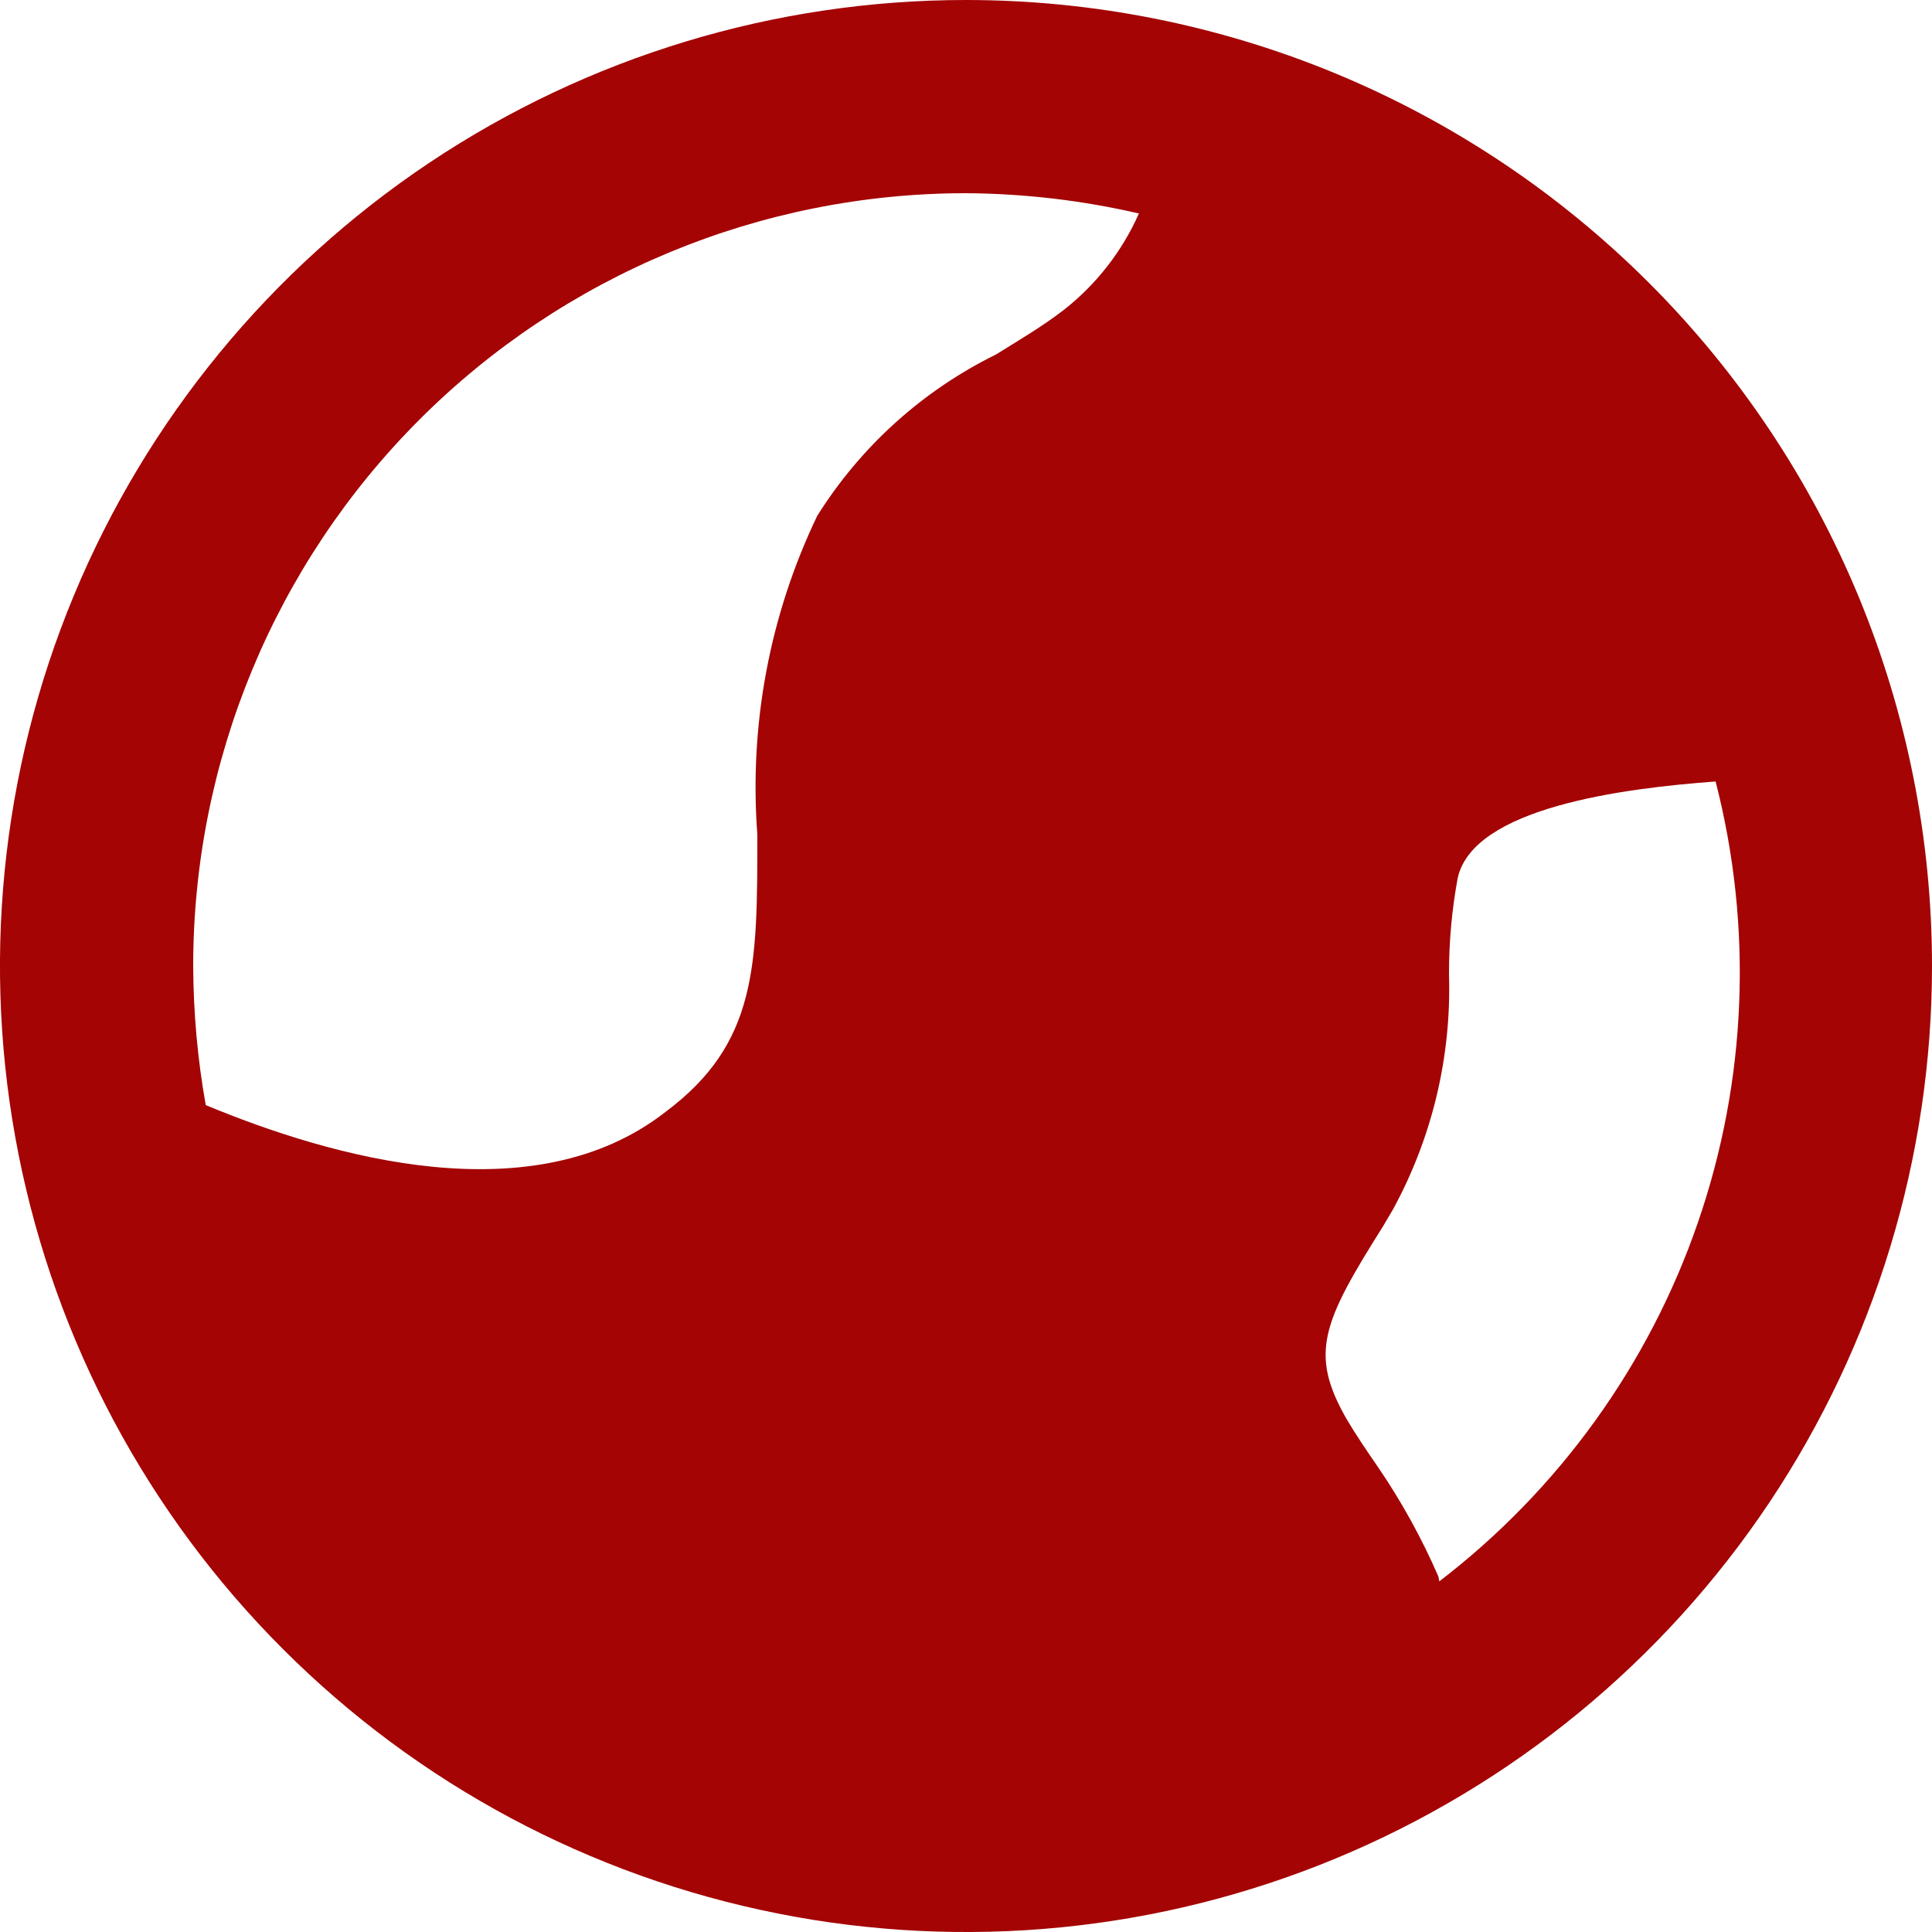 <svg width="20" height="20" viewBox="0 0 20 20" fill="none" xmlns="http://www.w3.org/2000/svg">
<path d="M10 0C8.022 0 6.089 0.586 4.444 1.685C2.8 2.784 1.518 4.346 0.761 6.173C0.004 8 -0.194 10.011 0.192 11.951C0.578 13.891 1.53 15.672 2.929 17.071C4.327 18.47 6.109 19.422 8.049 19.808C9.989 20.194 12 19.996 13.827 19.239C15.654 18.482 17.216 17.2 18.315 15.556C19.413 13.911 20 11.978 20 10C20 8.687 19.741 7.386 19.239 6.173C18.736 4.96 18 3.858 17.071 2.929C16.142 2 15.04 1.264 13.827 0.761C12.614 0.259 11.313 0 10 0ZM10 2C10.603 2.004 11.203 2.074 11.79 2.21C11.616 2.602 11.348 2.946 11.01 3.21C10.79 3.38 10.55 3.52 10.31 3.67C9.55 4.044 8.91 4.622 8.46 5.34C7.967 6.367 7.754 7.505 7.84 8.64C7.84 10 7.84 10.8 6.89 11.51C5.52 12.58 3.43 11.98 2.13 11.44C2.045 10.965 2.002 10.483 2 10C2 7.878 2.843 5.843 4.343 4.343C5.843 2.843 7.878 2 10 2ZM14.89 16.32C14.717 15.921 14.506 15.539 14.26 15.18C14.15 15.02 14.04 14.86 13.94 14.69C13.55 14.01 13.69 13.69 14.32 12.69L14.42 12.52C14.826 11.776 15.026 10.937 15 10.09C14.999 9.755 15.029 9.42 15.09 9.09C15.25 8.36 16.8 8.16 17.76 8.09C18.148 9.599 18.084 11.188 17.575 12.66C17.067 14.132 16.136 15.422 14.9 16.37L14.89 16.32Z" fill="#A40404"/>
</svg>
